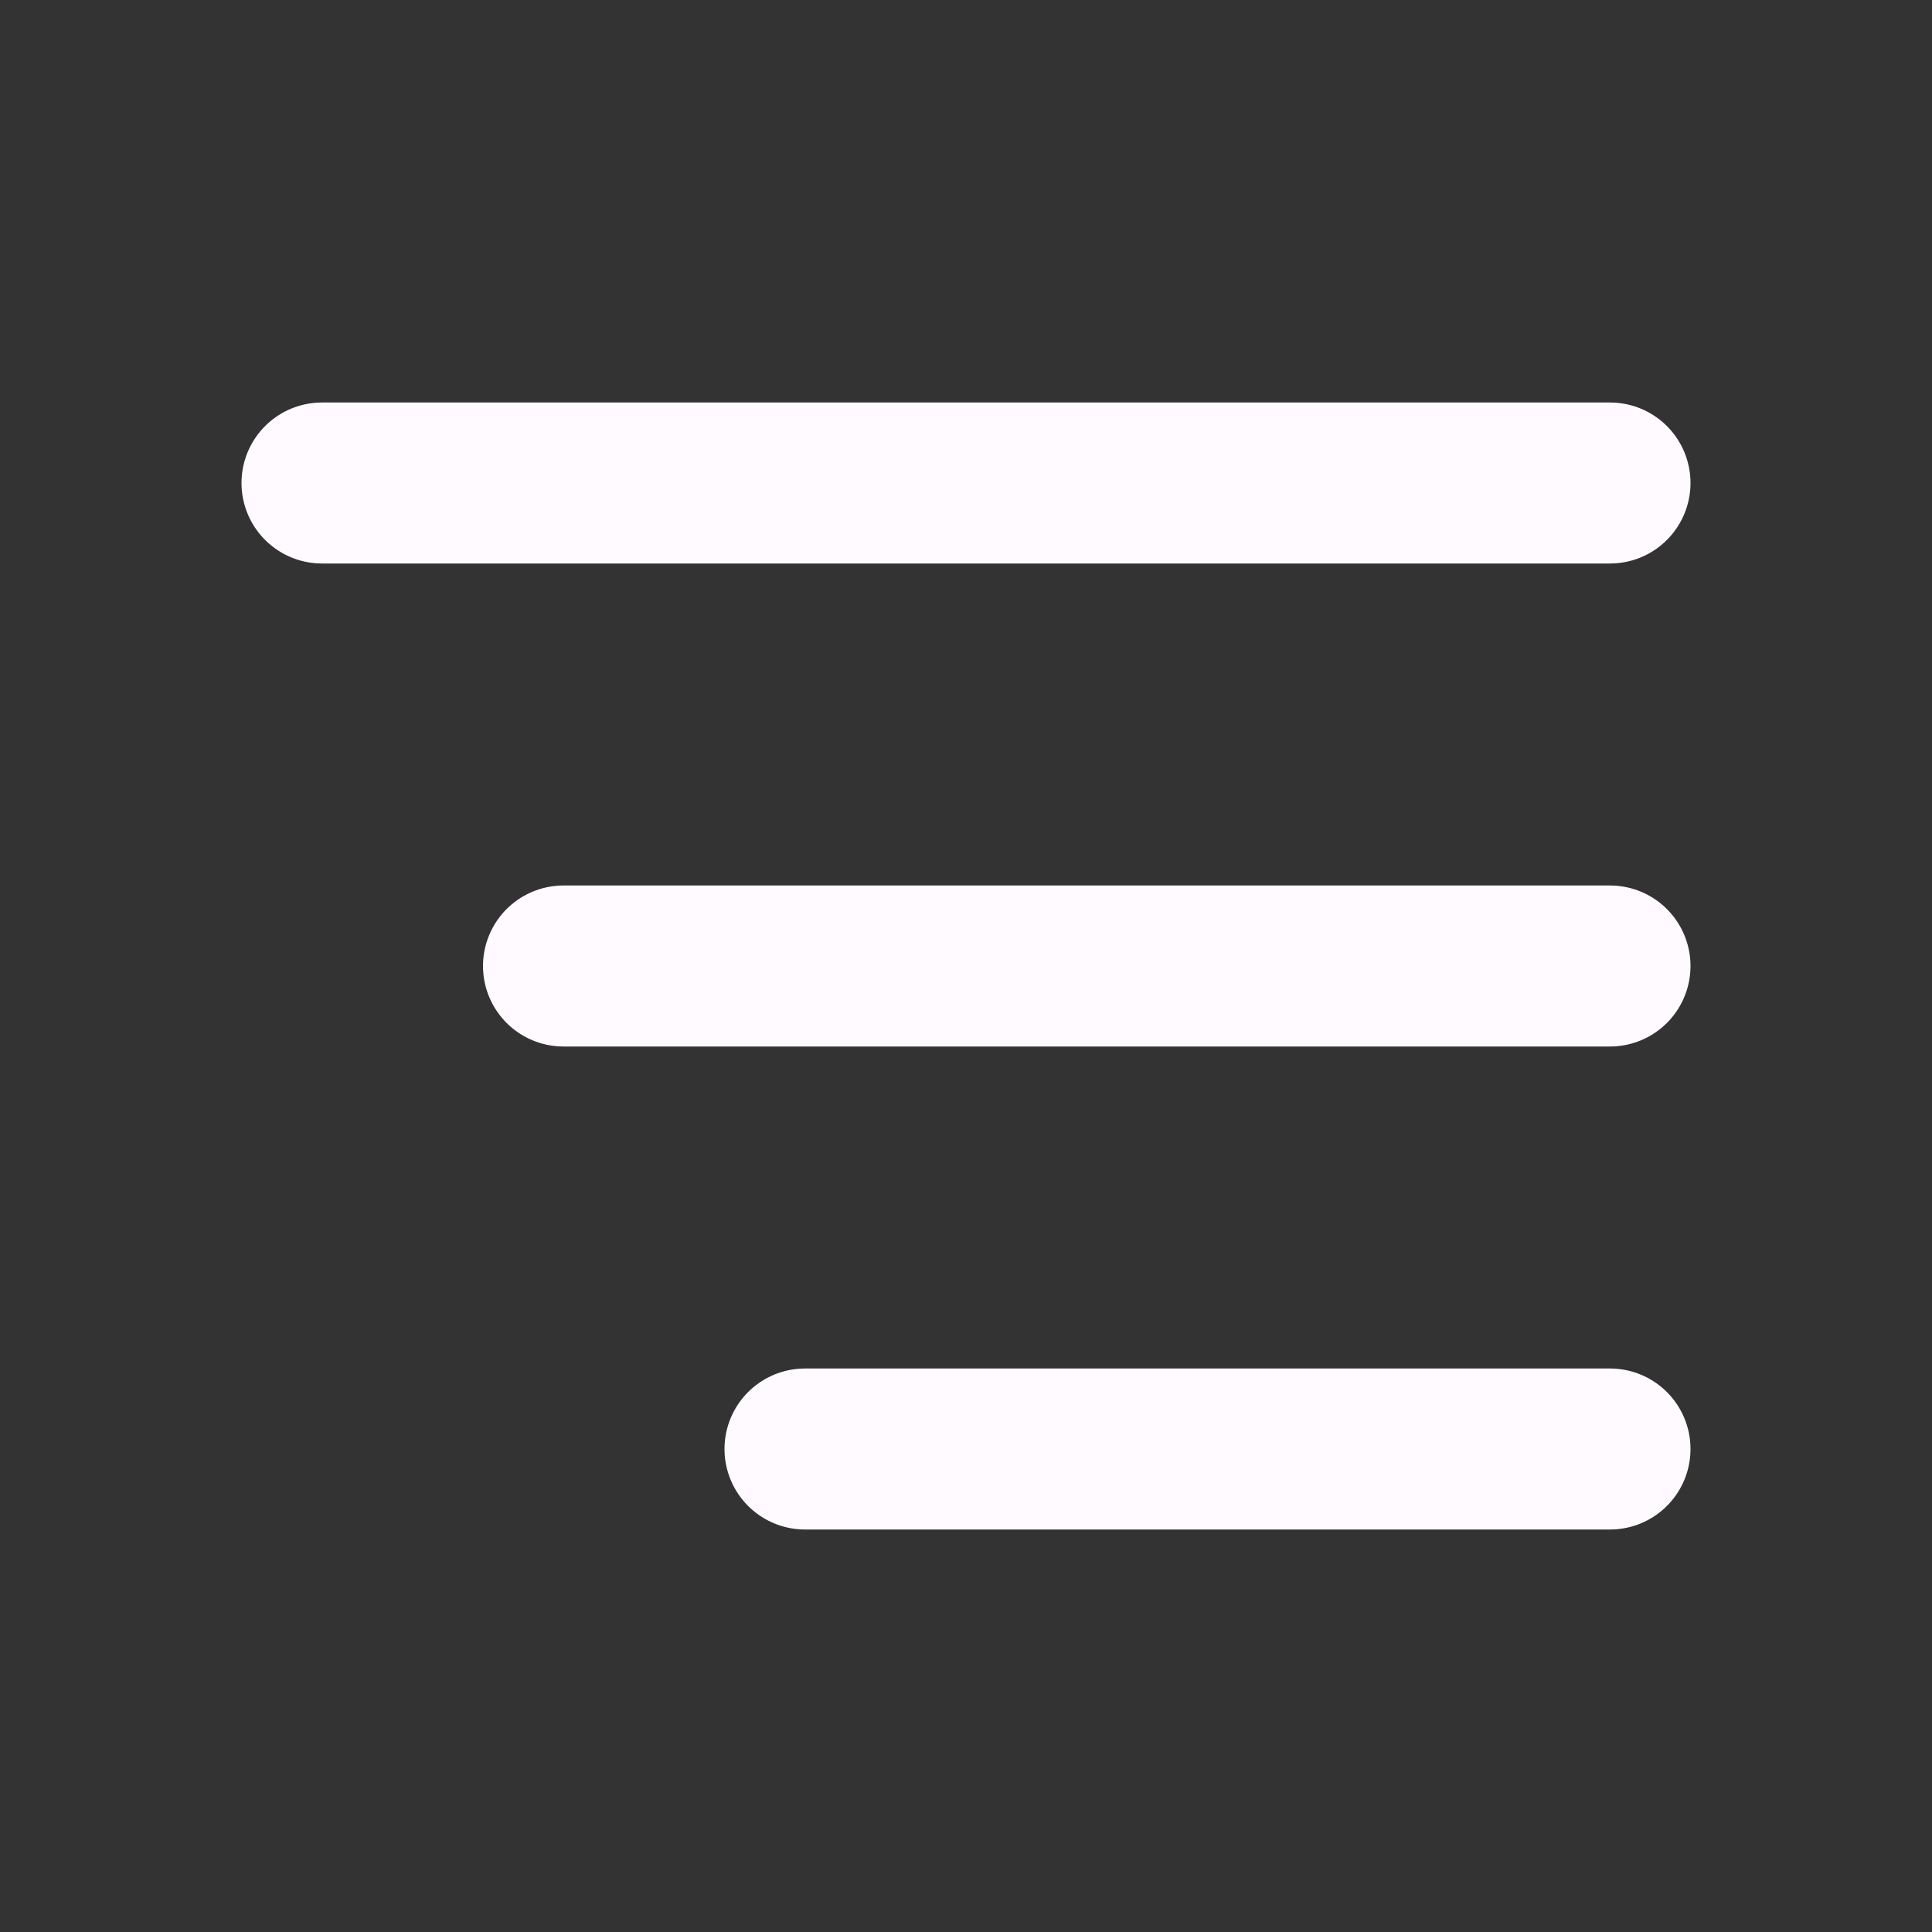<svg width="24" height="24" viewBox="0 0 24 24" fill="none" xmlns="http://www.w3.org/2000/svg">
<rect x="0" y="0" width="24" height="24" fill="#333333" stroke="none"/>
<path d="M4 6H20M7 12H20M10 18H20" stroke="#FFFAFF" stroke-width="2" stroke-linecap="round" stroke-linejoin="round"/>
</svg>
